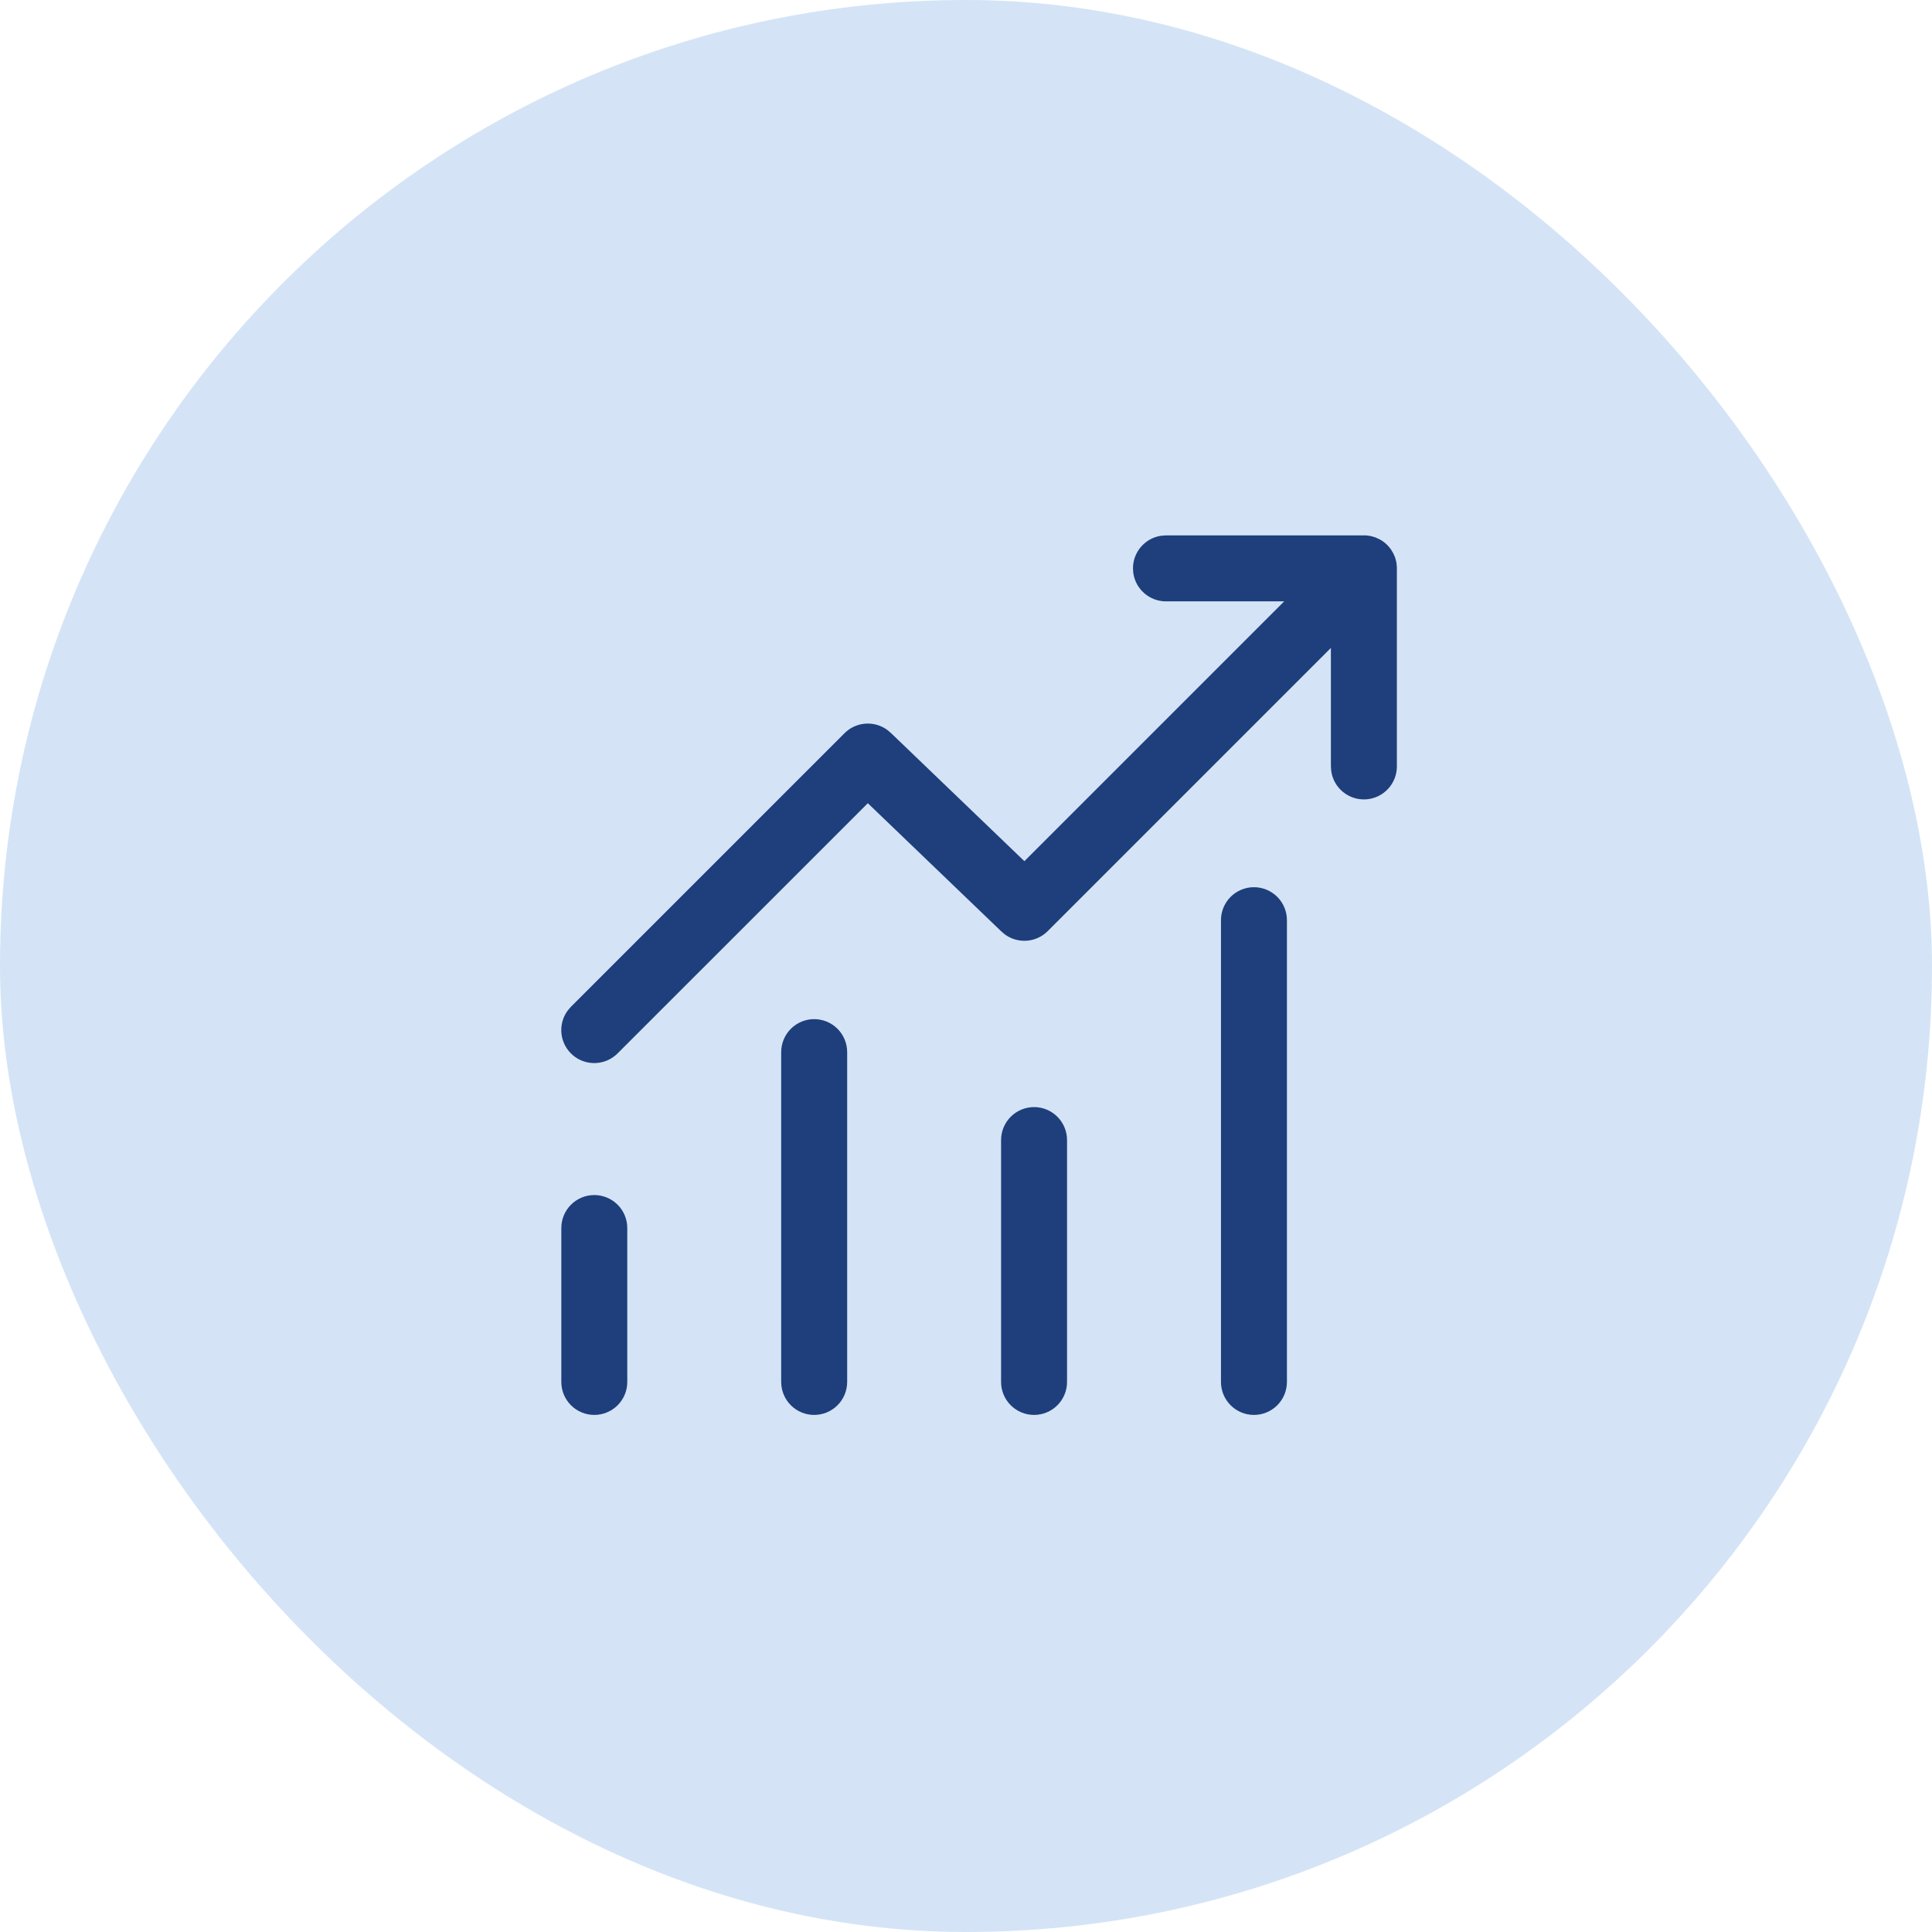 <svg width="108" height="108" viewBox="0 0 108 108" fill="none" xmlns="http://www.w3.org/2000/svg">
<rect width="108" height="108" rx="54" fill="#70A3E0" fill-opacity="0.3" style="mix-blend-mode:multiply"/>
<path d="M65.177 29.929H76.373L76.618 29.963L76.862 30.032L77.009 30.096C77.206 30.181 77.385 30.304 77.548 30.465L77.646 30.573L77.754 30.713L77.887 30.934L77.983 31.155L78.029 31.313L78.064 31.47L78.086 31.704V42.845C78.086 43.312 77.908 43.762 77.589 44.103C77.27 44.444 76.834 44.652 76.368 44.684C75.902 44.715 75.441 44.569 75.079 44.275C74.716 43.98 74.479 43.558 74.416 43.096L74.398 42.845V36.22L58.567 52.051C58.255 52.364 57.841 52.553 57.4 52.586C56.96 52.619 56.523 52.493 56.167 52.231L55.961 52.054L48.512 44.9L34.524 58.885C34.195 59.215 33.754 59.408 33.288 59.426C32.822 59.443 32.367 59.284 32.015 58.98C31.662 58.675 31.437 58.249 31.386 57.786C31.335 57.323 31.461 56.858 31.739 56.484L31.918 56.277L47.209 40.986C47.522 40.674 47.936 40.485 48.376 40.453C48.816 40.42 49.254 40.547 49.609 40.809L49.815 40.986L57.264 48.14L71.788 33.616H65.175C64.73 33.616 64.3 33.454 63.965 33.161C63.629 32.868 63.411 32.464 63.351 32.023L63.334 31.773C63.334 31.327 63.495 30.896 63.788 30.561C64.081 30.225 64.485 30.006 64.927 29.946L65.177 29.929ZM33.221 66.804C33.71 66.804 34.179 66.998 34.525 67.344C34.871 67.689 35.065 68.159 35.065 68.647V77.252C35.065 77.741 34.871 78.21 34.525 78.555C34.179 78.901 33.71 79.095 33.221 79.095C32.732 79.095 32.263 78.901 31.918 78.555C31.572 78.21 31.378 77.741 31.378 77.252V68.647C31.378 68.159 31.572 67.689 31.918 67.344C32.263 66.998 32.732 66.804 33.221 66.804ZM47.357 58.814C47.357 58.325 47.163 57.856 46.817 57.51C46.471 57.165 46.002 56.97 45.513 56.97C45.024 56.97 44.555 57.165 44.209 57.51C43.864 57.856 43.669 58.325 43.669 58.814V77.252C43.669 77.741 43.864 78.21 44.209 78.555C44.555 78.901 45.024 79.095 45.513 79.095C46.002 79.095 46.471 78.901 46.817 78.555C47.163 78.21 47.357 77.741 47.357 77.252V58.814ZM57.805 61.887C58.294 61.887 58.763 62.081 59.108 62.427C59.454 62.773 59.648 63.242 59.648 63.731V77.252C59.648 77.741 59.454 78.21 59.108 78.555C58.763 78.901 58.294 79.095 57.805 79.095C57.316 79.095 56.847 78.901 56.501 78.555C56.155 78.21 55.961 77.741 55.961 77.252V63.731C55.961 63.242 56.155 62.773 56.501 62.427C56.847 62.081 57.316 61.887 57.805 61.887ZM71.94 51.439C71.94 50.95 71.746 50.481 71.4 50.135C71.054 49.79 70.585 49.595 70.096 49.595C69.607 49.595 69.138 49.79 68.793 50.135C68.447 50.481 68.253 50.95 68.253 51.439V77.252C68.253 77.741 68.447 78.21 68.793 78.555C69.138 78.901 69.607 79.095 70.096 79.095C70.585 79.095 71.054 78.901 71.4 78.555C71.746 78.21 71.94 77.741 71.94 77.252V51.439Z" fill="#1E3F7C"/>
</svg>

